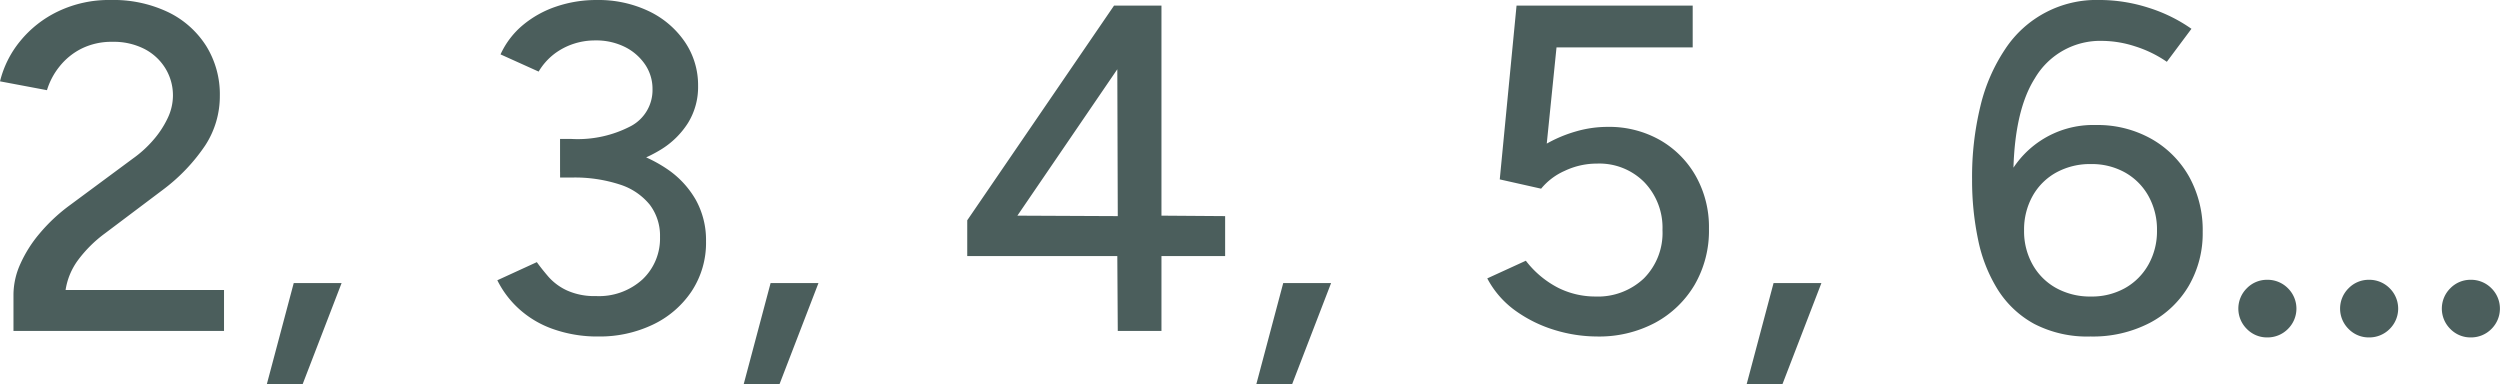 <svg xmlns="http://www.w3.org/2000/svg" width="199.023" height="30.599" viewBox="0 0 199.023 30.599"><defs><style>.a{fill:#4b5e5c;}</style></defs><path class="a" d="M2.072,35V32.077a6,6,0,0,1,.536-2.386A10.2,10.2,0,0,1,4.163,27.23a13.746,13.746,0,0,1,2.423-2.257l5-3.7a9.033,9.033,0,0,0,1.609-1.461,7.57,7.57,0,0,0,1.147-1.739,4.2,4.2,0,0,0,.425-1.795,4.108,4.108,0,0,0-.592-2.164,4.222,4.222,0,0,0-1.665-1.554,5.344,5.344,0,0,0-2.553-.574,5.357,5.357,0,0,0-2.461.537,5.237,5.237,0,0,0-1.758,1.425,5.586,5.586,0,0,0-1,1.887L1,15.131A8.063,8.063,0,0,1,2.59,11.949,8.742,8.742,0,0,1,5.624,9.562a9.378,9.378,0,0,1,4.181-.906,10.11,10.11,0,0,1,4.607.98,7.382,7.382,0,0,1,3.015,2.7,7.291,7.291,0,0,1,1.073,3.94,7.177,7.177,0,0,1-1.165,3.959,14.532,14.532,0,0,1-3.349,3.515L9.361,27.23A10.2,10.2,0,0,0,7.2,29.376a5.367,5.367,0,0,0-.98,2.368H18.833V35Zm20.165,4.255,2.146-8.066h3.811l-3.108,8.066Zm26.418-3.811a10.549,10.549,0,0,1-3.626-.592,7.921,7.921,0,0,1-2.738-1.628,7.67,7.67,0,0,1-1.7-2.257l3.145-1.443q.37.518.925,1.165a4.448,4.448,0,0,0,1.48,1.092,5.283,5.283,0,0,0,2.294.444,5.144,5.144,0,0,0,3.719-1.332,4.469,4.469,0,0,0,1.388-3.367,4.082,4.082,0,0,0-.814-2.572,5.03,5.03,0,0,0-2.386-1.609,11.576,11.576,0,0,0-3.83-.555h-.925V20.052h.851a16.408,16.408,0,0,1,4.236.518,10.979,10.979,0,0,1,3.423,1.535,7.374,7.374,0,0,1,2.294,2.461,6.585,6.585,0,0,1,.814,3.293,6.986,6.986,0,0,1-1.166,4.014,7.646,7.646,0,0,1-3.108,2.646A9.812,9.812,0,0,1,48.655,35.444Zm-3.071-13.1V19.719h.925a9.116,9.116,0,0,0,4.736-1.036,3.249,3.249,0,0,0,1.7-2.923,3.451,3.451,0,0,0-.573-1.943,4.212,4.212,0,0,0-1.591-1.406,5.131,5.131,0,0,0-2.424-.536,5.405,5.405,0,0,0-1.721.278,5.253,5.253,0,0,0-1.535.814,4.966,4.966,0,0,0-1.221,1.388l-3.034-1.369a6.6,6.6,0,0,1,1.776-2.331,8.247,8.247,0,0,1,2.664-1.48,9.893,9.893,0,0,1,3.219-.518,9.3,9.3,0,0,1,4.144.888,7.224,7.224,0,0,1,2.868,2.442A6.115,6.115,0,0,1,56.573,15.5a5.445,5.445,0,0,1-.8,2.941,6.672,6.672,0,0,1-2.2,2.146A11.069,11.069,0,0,1,50.339,21.9a16.693,16.693,0,0,1-3.941.444ZM60.2,39.255l2.146-8.066h3.811l-3.108,8.066ZM89.984,35l-.037-5.957H78V26.194L89.688,9.1h3.774V25.824l5.069.037v3.182H93.462V35Zm-7.992-9.176,7.992.037-.037-11.692ZM101.01,39.255l2.146-8.066h3.811l-3.108,8.066Zm27.121-3.811a11.6,11.6,0,0,1-3.312-.5,10.645,10.645,0,0,1-3.126-1.517,7.431,7.431,0,0,1-2.294-2.609l3.071-1.406a7.643,7.643,0,0,0,2.59,2.164,6.6,6.6,0,0,0,2.923.685,5.328,5.328,0,0,0,3.885-1.443,5.129,5.129,0,0,0,1.48-3.848A5.23,5.23,0,0,0,131.9,23.16a5.035,5.035,0,0,0-3.774-1.48,5.936,5.936,0,0,0-2.553.573,5.081,5.081,0,0,0-1.887,1.424l-3.293-.74L121.73,9.1h14.023v3.33H124.912l-.777,7.659a10.678,10.678,0,0,1,2.294-.962,9,9,0,0,1,2.553-.37,8.2,8.2,0,0,1,4.144,1.036,7.62,7.62,0,0,1,2.867,2.868,8.264,8.264,0,0,1,1.055,4.2,8.576,8.576,0,0,1-1.147,4.477,8.126,8.126,0,0,1-3.145,3.016A9.494,9.494,0,0,1,128.131,35.444Zm11.914,3.811,2.146-8.066H146l-3.108,8.066Zm27.38-3.811a9.173,9.173,0,0,1-4.477-1,7.89,7.89,0,0,1-2.9-2.719,12.04,12.04,0,0,1-1.572-3.978,23.045,23.045,0,0,1-.481-4.81,23.8,23.8,0,0,1,.666-5.846,13.976,13.976,0,0,1,1.961-4.514,8.694,8.694,0,0,1,7.511-3.922,12.777,12.777,0,0,1,3.885.61,12.415,12.415,0,0,1,3.441,1.684l-1.961,2.627a9.413,9.413,0,0,0-2.553-1.239,8.632,8.632,0,0,0-2.553-.426,6.03,6.03,0,0,0-5.4,2.979q-1.887,2.978-1.7,9.158l-.74-.629a7.6,7.6,0,0,1,7.289-4.81,8.725,8.725,0,0,1,4.44,1.11,7.907,7.907,0,0,1,3,3.016,8.782,8.782,0,0,1,1.073,4.385,8.3,8.3,0,0,1-1.11,4.292,7.783,7.783,0,0,1-3.126,2.96A9.817,9.817,0,0,1,167.425,35.444Zm.037-3.182a5.414,5.414,0,0,0,2.7-.666,4.857,4.857,0,0,0,1.869-1.869,5.4,5.4,0,0,0,.684-2.719,5.473,5.473,0,0,0-.684-2.757,4.857,4.857,0,0,0-1.869-1.868,5.414,5.414,0,0,0-2.7-.666,5.594,5.594,0,0,0-2.757.666,4.822,4.822,0,0,0-1.887,1.868,5.473,5.473,0,0,0-.684,2.757,5.4,5.4,0,0,0,.684,2.719,4.822,4.822,0,0,0,1.887,1.869A5.594,5.594,0,0,0,167.462,32.262Zm14.023,3.256a2.233,2.233,0,0,1-1.609-.666,2.278,2.278,0,0,1,0-3.256,2.233,2.233,0,0,1,1.609-.666,2.276,2.276,0,0,1,1.646.666,2.278,2.278,0,0,1,0,3.256A2.276,2.276,0,0,1,181.485,35.518Zm8.1,0a2.233,2.233,0,0,1-1.609-.666,2.278,2.278,0,0,1,0-3.256,2.233,2.233,0,0,1,1.609-.666,2.276,2.276,0,0,1,1.646.666,2.278,2.278,0,0,1,0,3.256A2.276,2.276,0,0,1,189.588,35.518Zm8.1,0a2.233,2.233,0,0,1-1.609-.666,2.278,2.278,0,0,1,0-3.256,2.233,2.233,0,0,1,1.609-.666,2.276,2.276,0,0,1,1.646.666,2.278,2.278,0,0,1,0,3.256A2.276,2.276,0,0,1,197.691,35.518Z" transform="translate(-0.999 -8.656)"/></svg>